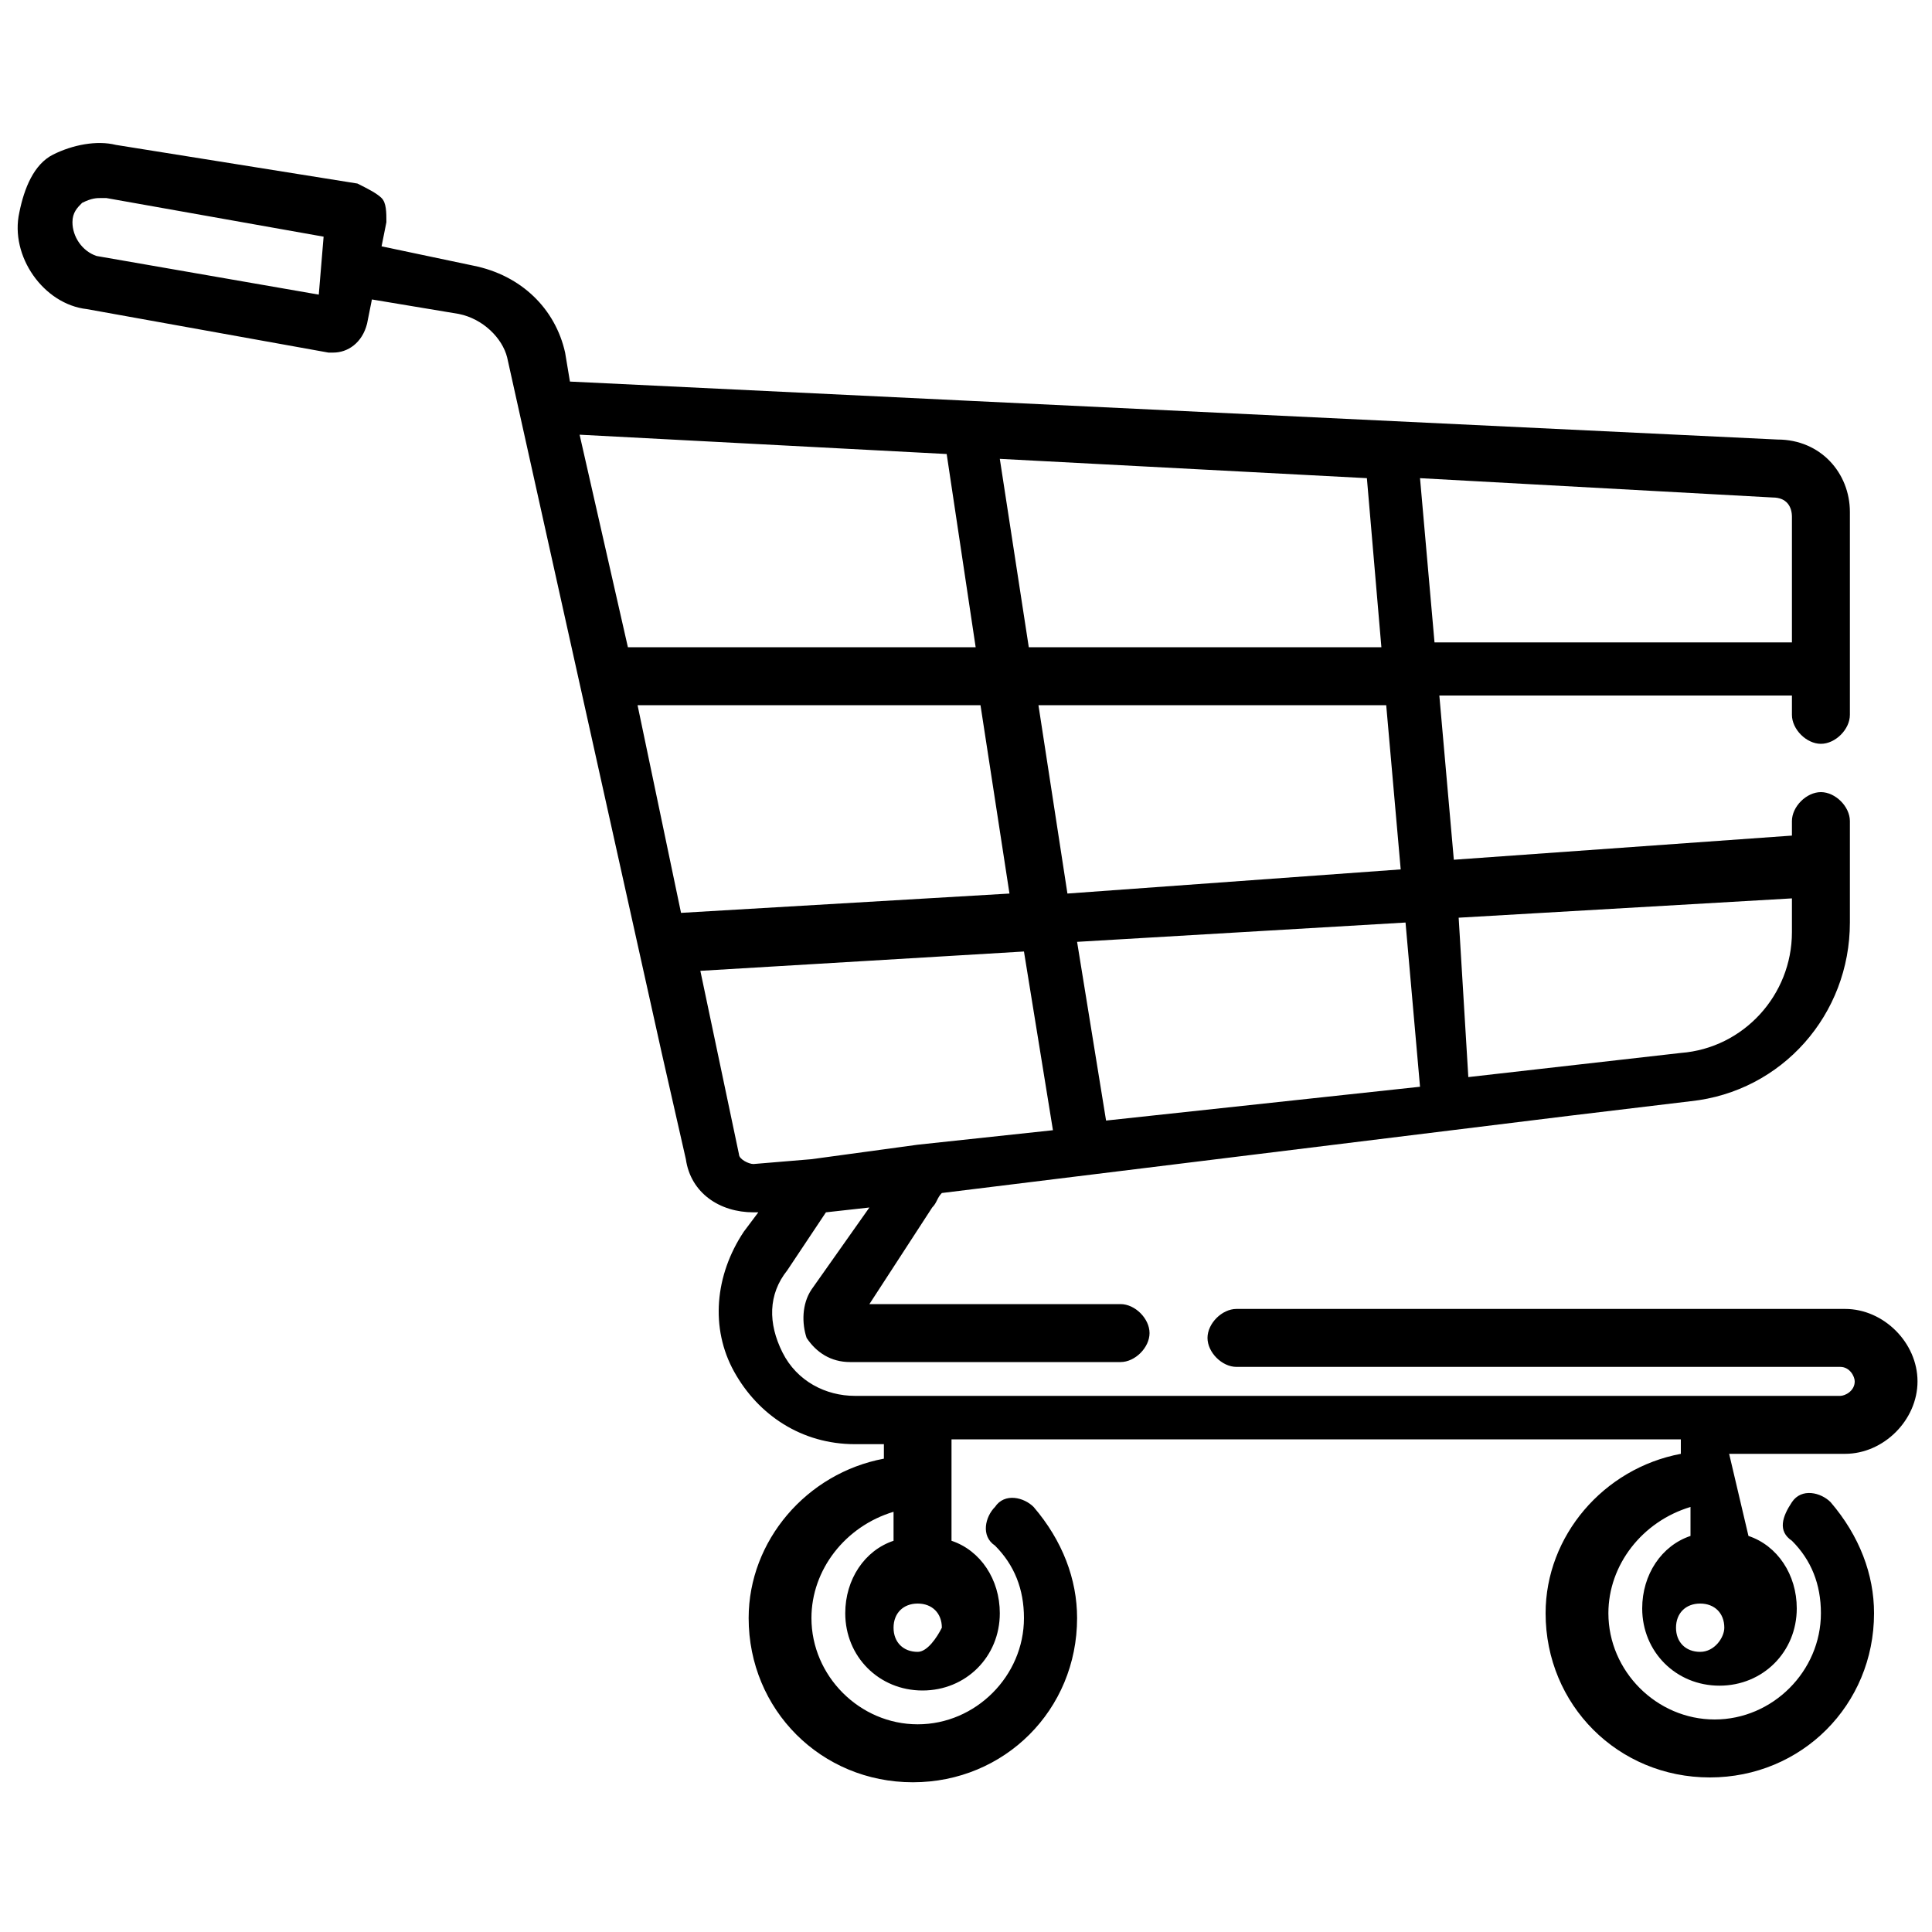 <?xml version="1.0" encoding="utf-8"?>
<!-- Generator: Adobe Illustrator 24.1.1, SVG Export Plug-In . SVG Version: 6.00 Build 0)  -->
<svg version="1.1" id="Capa_1" xmlns="http://www.w3.org/2000/svg" xmlns:xlink="http://www.w3.org/1999/xlink" x="0px" y="0px"
	 viewBox="0 0 40 40" style="enable-background:new 0 0 40 40;" xml:space="preserve">
<path d="M35.8,30.1h2.4c0.8,0,1.5-0.7,1.5-1.5c0-0.8-0.7-1.5-1.5-1.5H25.6c-0.3,0-0.6,0.3-0.6,0.6s0.3,0.6,0.6,0.6h12.5
	c0.2,0,0.3,0.2,0.3,0.3c0,0.2-0.2,0.3-0.3,0.3H17.7c-0.6,0-1.2-0.3-1.5-0.9c-0.3-0.6-0.3-1.2,0.1-1.7l0.8-1.2l0.9-0.1l-1.2,1.7
	c-0.2,0.3-0.2,0.7-0.1,1c0.2,0.3,0.5,0.5,0.9,0.5h5.6c0.3,0,0.6-0.3,0.6-0.6s-0.3-0.6-0.6-0.6H18l1.3-2c0.1-0.1,0.1-0.2,0.2-0.3
	l13-1.6l2.5-0.3c1.9-0.2,3.3-1.8,3.3-3.7v-2.1c0-0.3-0.3-0.6-0.6-0.6s-0.6,0.3-0.6,0.6v0.3l-7,0.5l-0.3-3.4l7.3,0v0.4
	c0,0.3,0.3,0.6,0.6,0.6s0.6-0.3,0.6-0.6v-1c0,0,0,0,0,0c0,0,0,0,0,0v-3.2c0-0.8-0.6-1.5-1.5-1.5L20.1,8.3c0,0,0,0,0,0l-8.3-0.4
	l-0.1-0.6c-0.2-0.9-0.9-1.6-1.9-1.8L7.9,5.1L8,4.6c0-0.2,0-0.4-0.1-0.5C7.8,4,7.6,3.9,7.4,3.8L2.4,3C2,2.9,1.5,3,1.1,3.2
	S0.5,3.9,0.4,4.4c-0.2,0.9,0.5,1.9,1.4,2l5,0.9c0,0,0.1,0,0.1,0c0.3,0,0.6-0.2,0.7-0.6l0.1-0.5l1.8,0.3c0.5,0.1,0.9,0.5,1,0.9
	l3.2,14.4c0,0,0,0,0,0l0.5,2.2c0.1,0.7,0.7,1.1,1.4,1.1c0,0,0.1,0,0.1,0l-0.3,0.4c-0.6,0.9-0.7,2-0.2,2.9c0.5,0.9,1.4,1.5,2.5,1.5
	h0.6v0.3c-1.6,0.3-2.8,1.7-2.8,3.3c0,1.9,1.5,3.4,3.4,3.4c1.9,0,3.4-1.5,3.4-3.4c0-0.8-0.3-1.6-0.9-2.3c-0.2-0.2-0.6-0.3-0.8,0
	c-0.2,0.2-0.3,0.6,0,0.8c0.4,0.4,0.6,0.9,0.6,1.5c0,1.2-1,2.2-2.2,2.2s-2.2-1-2.2-2.2c0-1,0.7-1.9,1.7-2.2v0.6c-0.6,0.2-1,0.8-1,1.5
	c0,0.9,0.7,1.6,1.6,1.6s1.6-0.7,1.6-1.6c0-0.7-0.4-1.3-1-1.5v-2.1h15.1v0.3c-1.6,0.3-2.8,1.7-2.8,3.3c0,1.9,1.5,3.4,3.4,3.4
	s3.4-1.5,3.4-3.4c0-0.8-0.3-1.6-0.9-2.3c-0.2-0.2-0.6-0.3-0.8,0s-0.3,0.6,0,0.8c0.4,0.4,0.6,0.9,0.6,1.5c0,1.2-1,2.2-2.2,2.2
	c-1.2,0-2.2-1-2.2-2.2c0-1,0.7-1.9,1.7-2.2v0.6c-0.6,0.2-1,0.8-1,1.5c0,0.9,0.7,1.6,1.6,1.6c0.9,0,1.6-0.7,1.6-1.6
	c0-0.7-0.4-1.3-1-1.5L35.8,30.1L35.8,30.1z M2,5.3C1.7,5.2,1.5,4.9,1.5,4.6c0-0.2,0.1-0.3,0.2-0.4C1.9,4.1,2,4.1,2.1,4.1
	c0,0,0.1,0,0.1,0l4.5,0.8L6.6,6.1L2,5.3z M22.9,23.2l-0.6-3.7l6.8-0.4l0.3,3.4L22.9,23.2z M37.1,18.6v0.7c0,1.3-1,2.4-2.3,2.5
	l-4.4,0.5L30.2,19L37.1,18.6z M29,18l-6.9,0.5l-0.6-3.9l7.2,0L29,18z M13.2,14.6l7.1,0l0.6,3.9l-6.8,0.4L13.2,14.6z M28.3,9.9
	l0.3,3.5l-7.3,0l-0.6-3.9L28.3,9.9z M37.1,10.7v2.6l-7.4,0l-0.3-3.4l7.3,0.4C37,10.3,37.1,10.5,37.1,10.7z M19.6,9.4l0.6,4l-7.2,0
	L12,9L19.6,9.4z M15.3,23.9l-0.8-3.8l6.7-0.4l0.6,3.7L19,23.7c0,0,0,0,0,0L16.8,24c0,0,0,0,0,0l-1.2,0.1
	C15.5,24.1,15.3,24,15.3,23.9z M19,34.2c-0.3,0-0.5-0.2-0.5-0.5c0-0.3,0.2-0.5,0.5-0.5c0.3,0,0.5,0.2,0.5,0.5
	C19.4,33.9,19.2,34.2,19,34.2z M35.2,34.2c-0.3,0-0.5-0.2-0.5-0.5c0-0.3,0.2-0.5,0.5-0.5s0.5,0.2,0.5,0.5
	C35.7,33.9,35.5,34.2,35.2,34.2z"/>
</svg>
